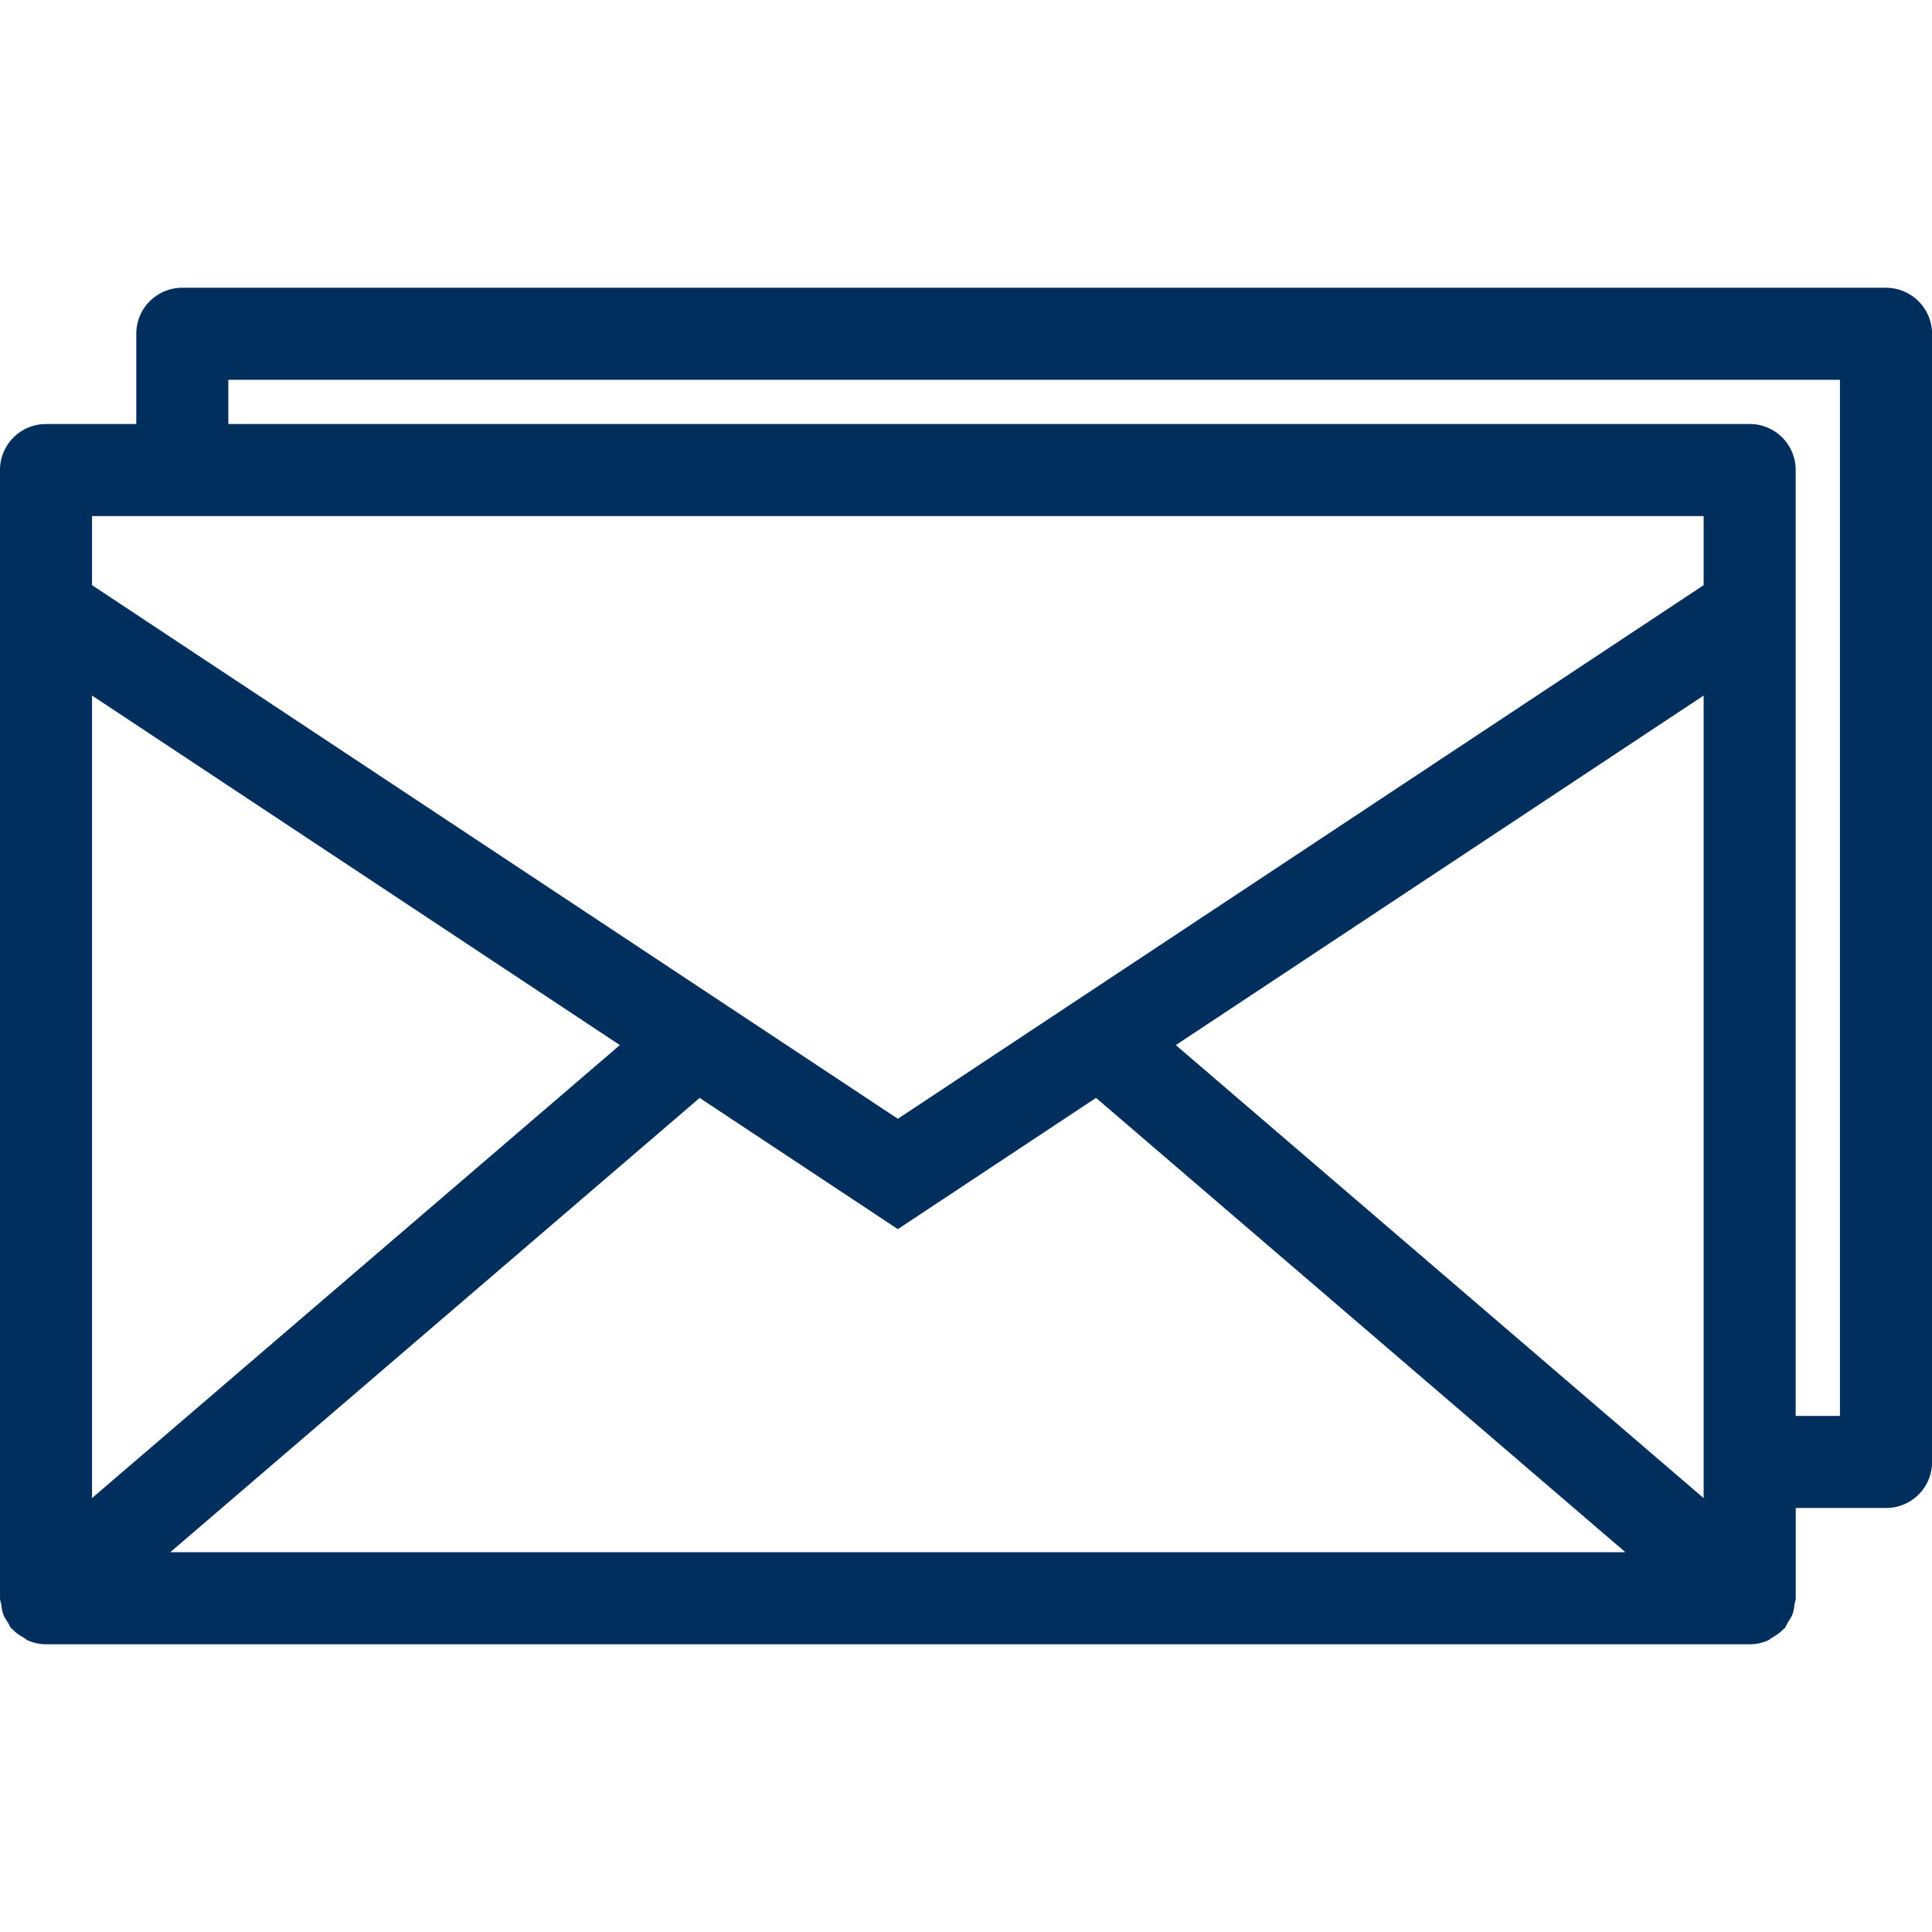 <svg version="1.0" xmlns="http://www.w3.org/2000/svg" xmlns:xlink="http://www.w3.org/1999/xlink" viewBox="0 0 50 50" width="50" height="50" >
    <style type="text/css">
        .st0{fill:#002f5d;}
    </style>
<path class="st0" d="M48.809 7.447H4.718a1.19 1.19 0 00-1.191 1.191v2.336H1.191A1.19 1.19 0 000 12.165v29.198c0 .058.025.108.033.164.012.084.02.166.05.246.03.081.077.149.123.22.03.048.044.102.082.146.01.011.024.015.034.025.085.093.189.162.299.224.033.019.06.049.095.064.146.064.306.102.476.102h44.09c.17 0 .33-.038.476-.102.035-.015.062-.045.095-.064.111-.062.214-.132.299-.224.01-.011.024-.014.034-.025.038-.044.051-.098.082-.146.046-.072.093-.139.123-.22.03-.081.038-.162.05-.246.008-.056.033-.106.033-.164v-2.336h2.337a1.19 1.19 0 001.191-1.191V8.638a1.194 1.194 0 00-1.193-1.191zm-4.719 5.909v1.788l-20.854 13.81-20.854-13.81v-1.788H44.09zM18.107 28.414l5.129 3.396 5.129-3.397L42.064 40.17H4.408l13.699-11.756zM2.382 38.77V18.001l13.66 9.046L2.382 38.77zM30.43 27.047l13.66-9.046v20.77L30.43 27.047zm17.188 9.597h-1.146v-24.48a1.19 1.19 0 00-1.191-1.191H5.909V9.829h41.709v26.815z"/>
</svg>